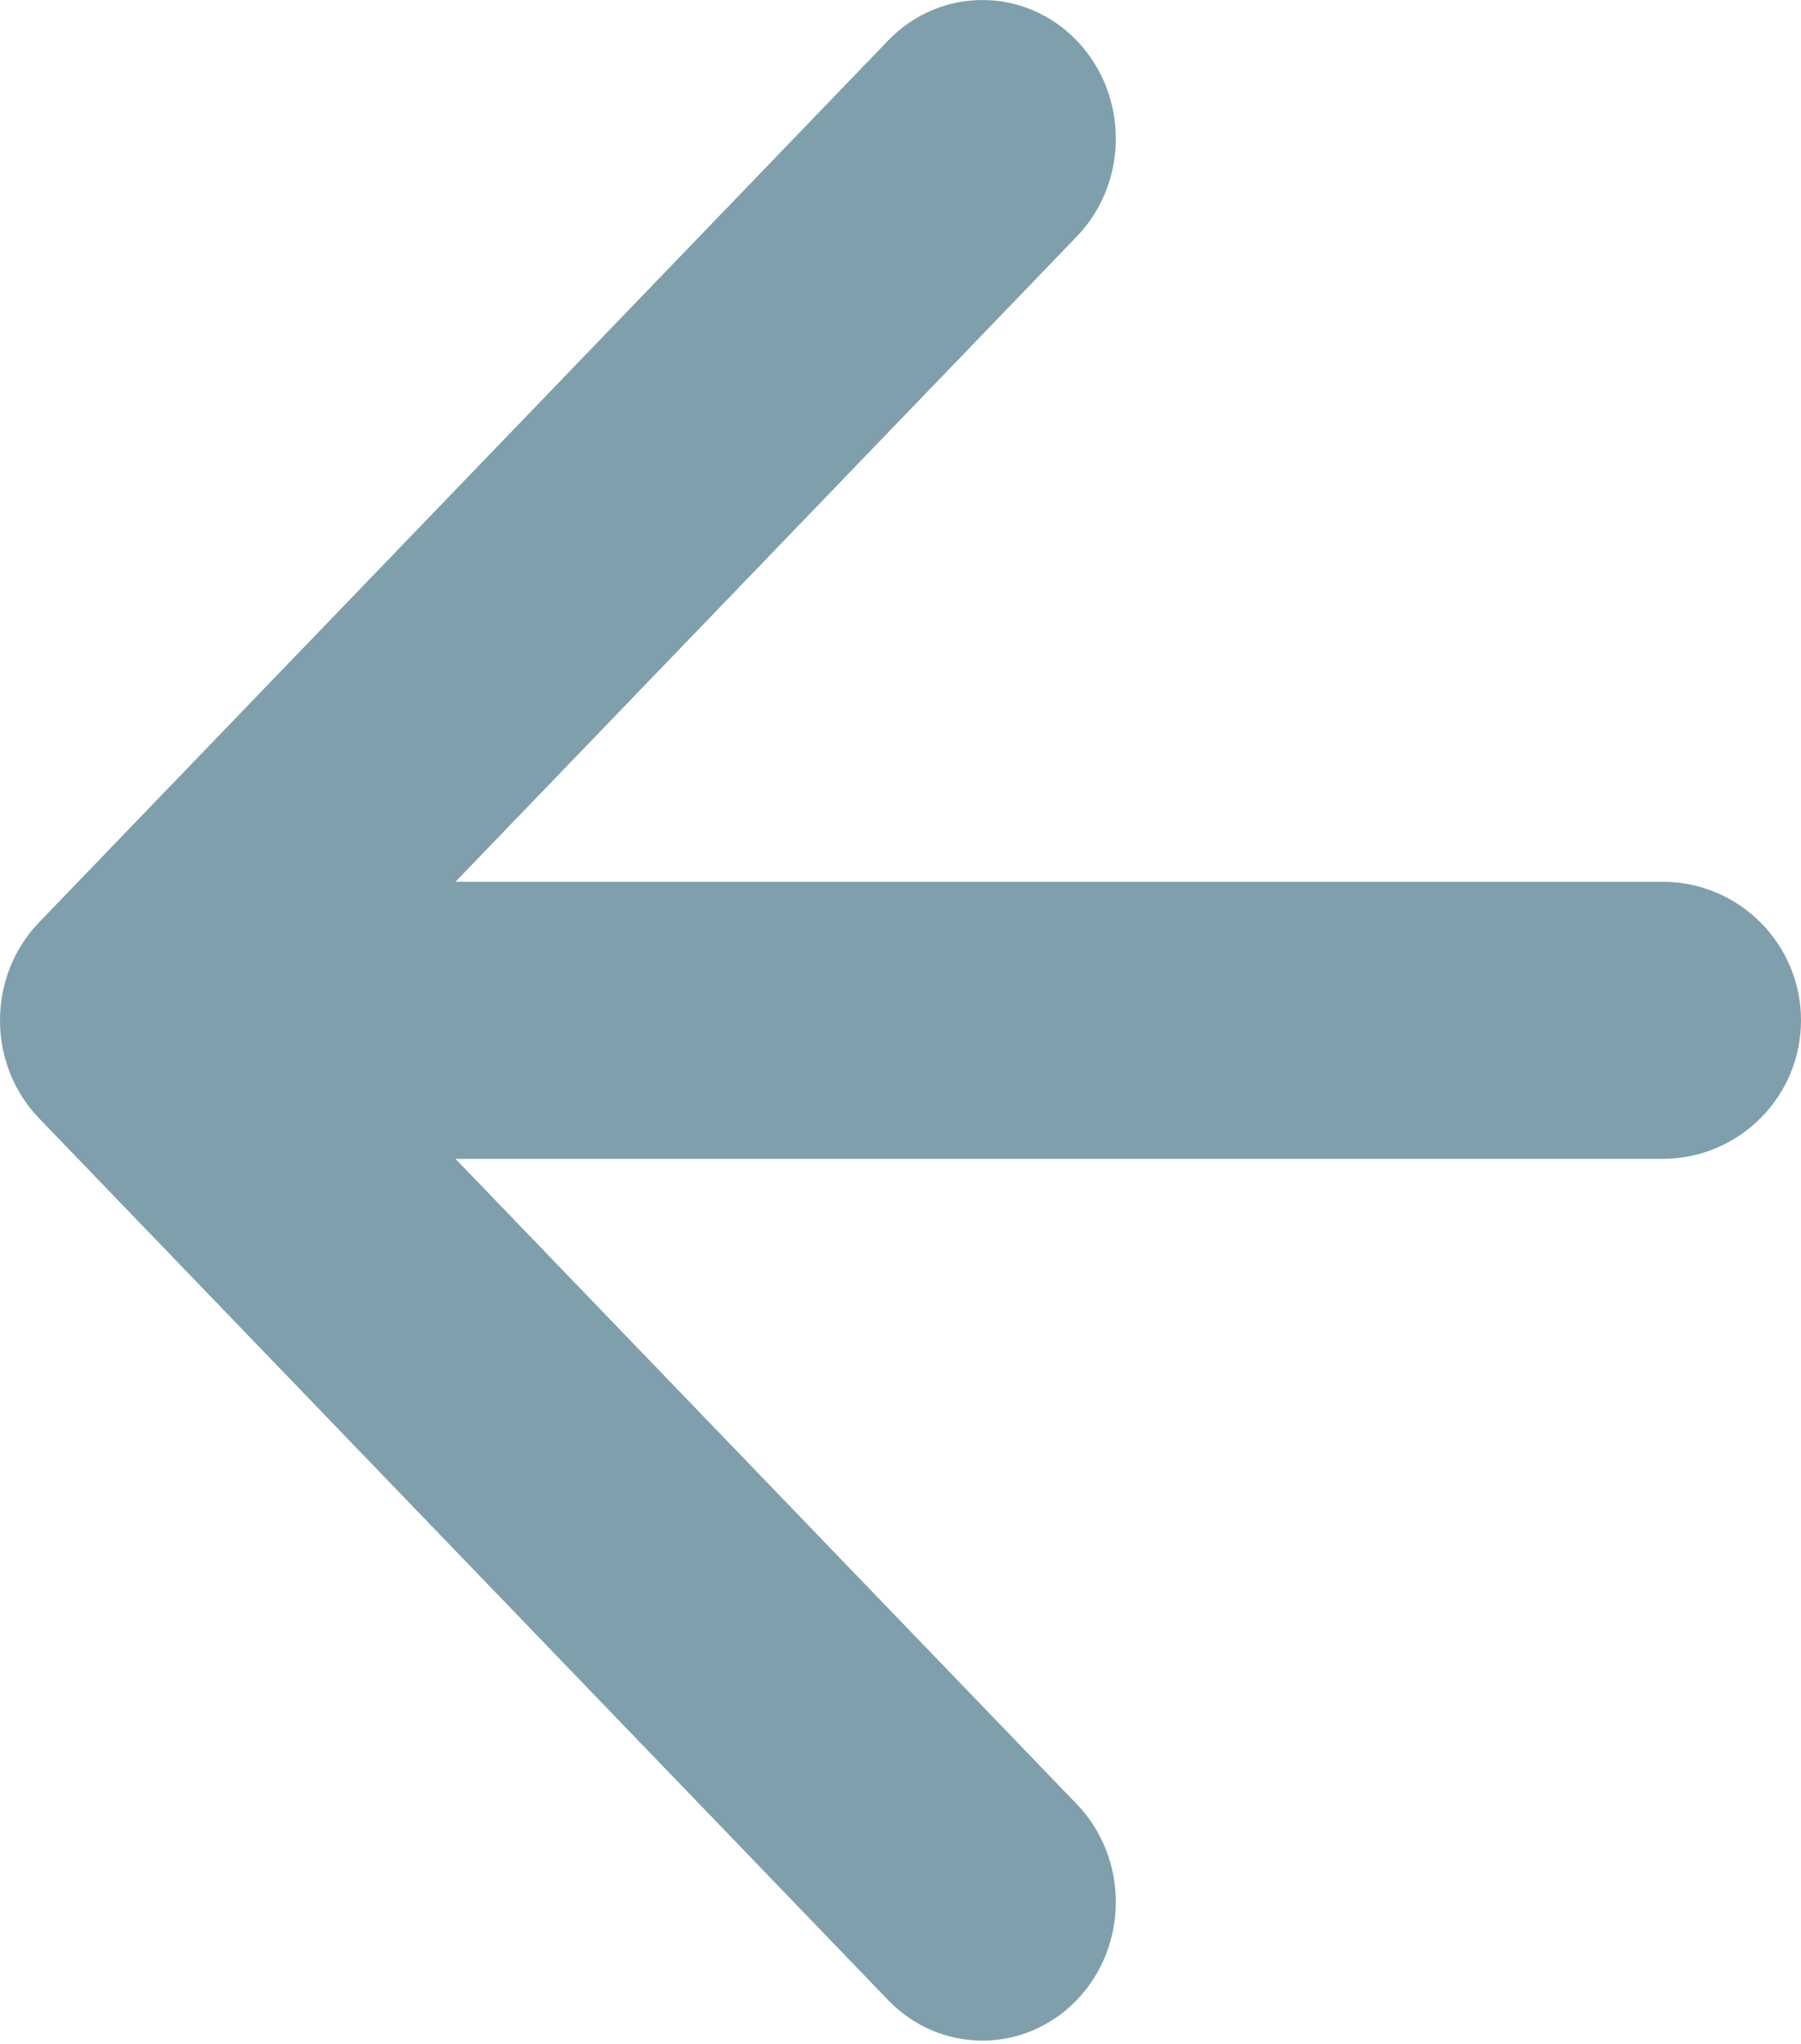 <?xml version="1.0" encoding="UTF-8"?> <svg xmlns="http://www.w3.org/2000/svg" width="52" height="59" viewBox="0 0 52 59" fill="none"> <path fill-rule="evenodd" clip-rule="evenodd" d="M25.641 57.74L1.128 32.285C-0.376 30.723 -0.376 28.19 1.128 26.628L25.641 1.172C27.145 -0.39 29.584 -0.39 31.089 1.172C32.593 2.734 32.593 5.267 31.089 6.829L13.151 25.456L32.575 25.456H48C50.209 25.456 52 27.247 52 29.456C52 31.665 50.209 33.456 48 33.456H32.575H13.151L31.089 52.084C32.593 53.646 32.593 56.178 31.089 57.74C29.584 59.303 27.145 59.303 25.641 57.74Z" fill="#00405B" fill-opacity="0.5"></path> </svg> 